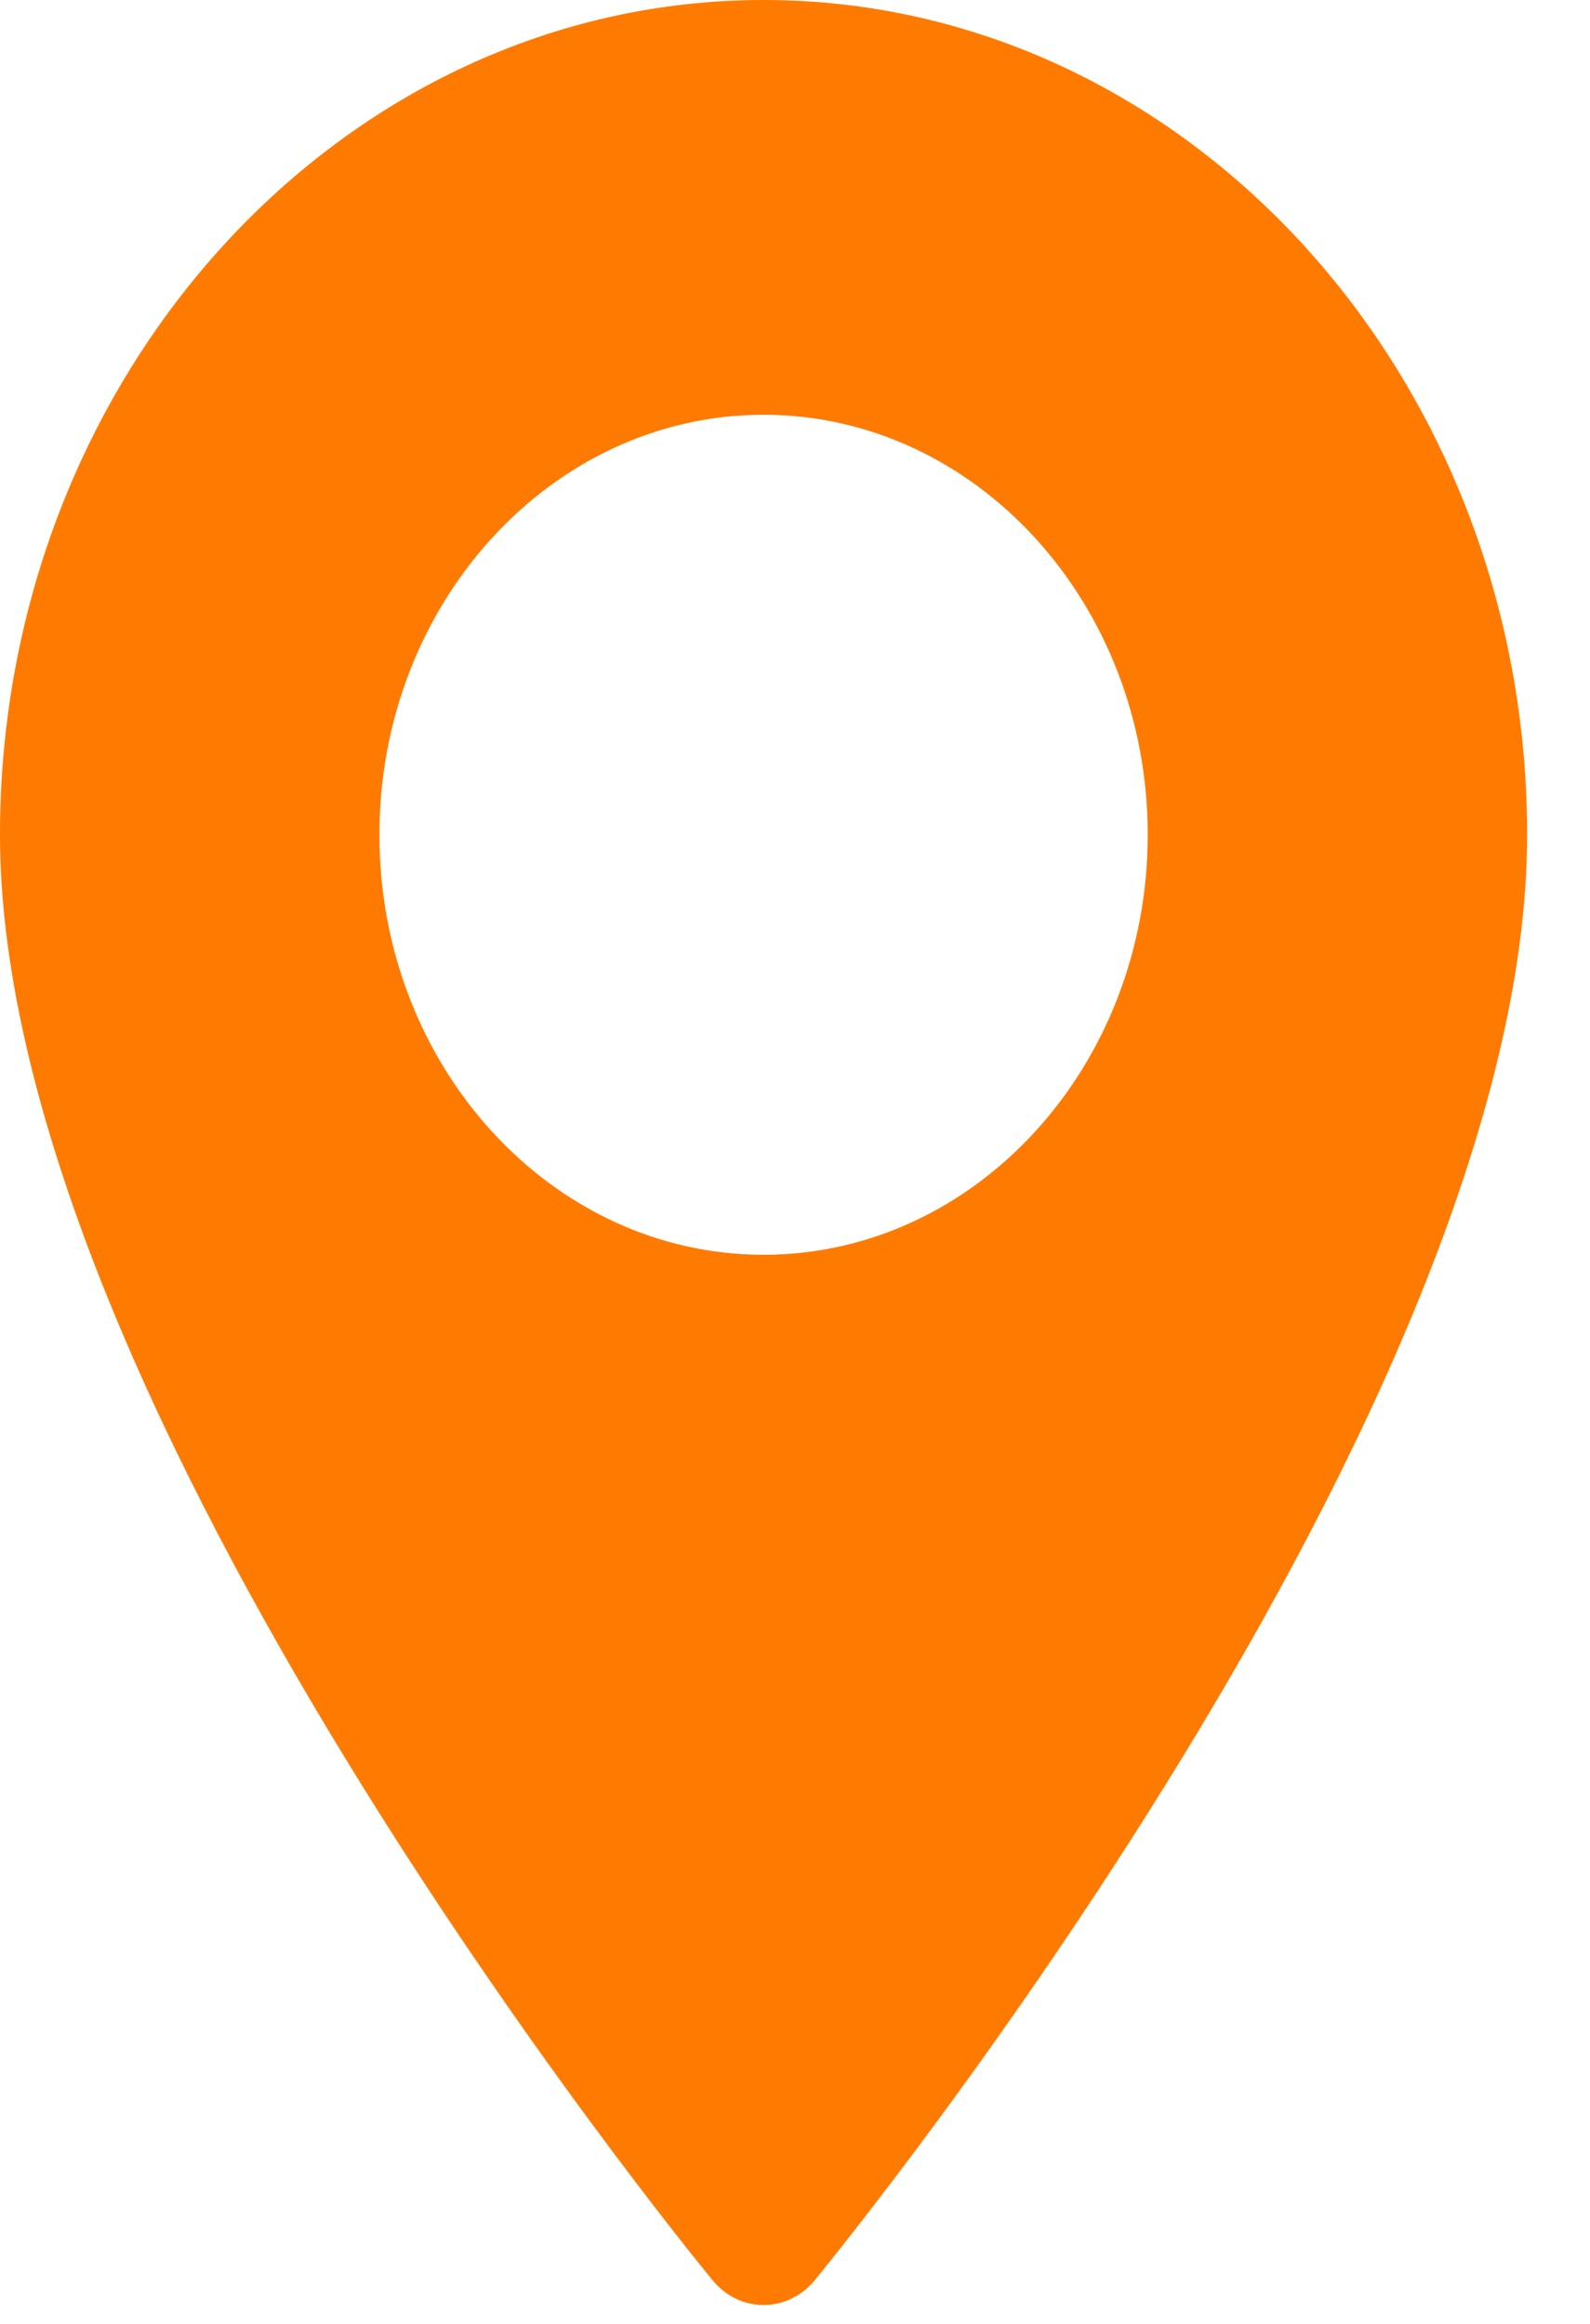 <svg width="13" height="19" viewBox="0 0 13 19" fill="none" xmlns="http://www.w3.org/2000/svg">
<path d="M6.243 0C2.801 0 0 3.062 0 6.825C0 11.495 5.587 18.352 5.825 18.642C6.048 18.914 6.439 18.913 6.662 18.642C6.899 18.352 12.486 11.495 12.486 6.825C12.486 3.062 9.686 0 6.243 0ZM6.243 10.259C4.511 10.259 3.102 8.719 3.102 6.825C3.102 4.932 4.511 3.391 6.243 3.391C7.975 3.391 9.384 4.932 9.384 6.825C9.384 8.719 7.975 10.259 6.243 10.259Z" fill="#FF7A00"/>
</svg>
